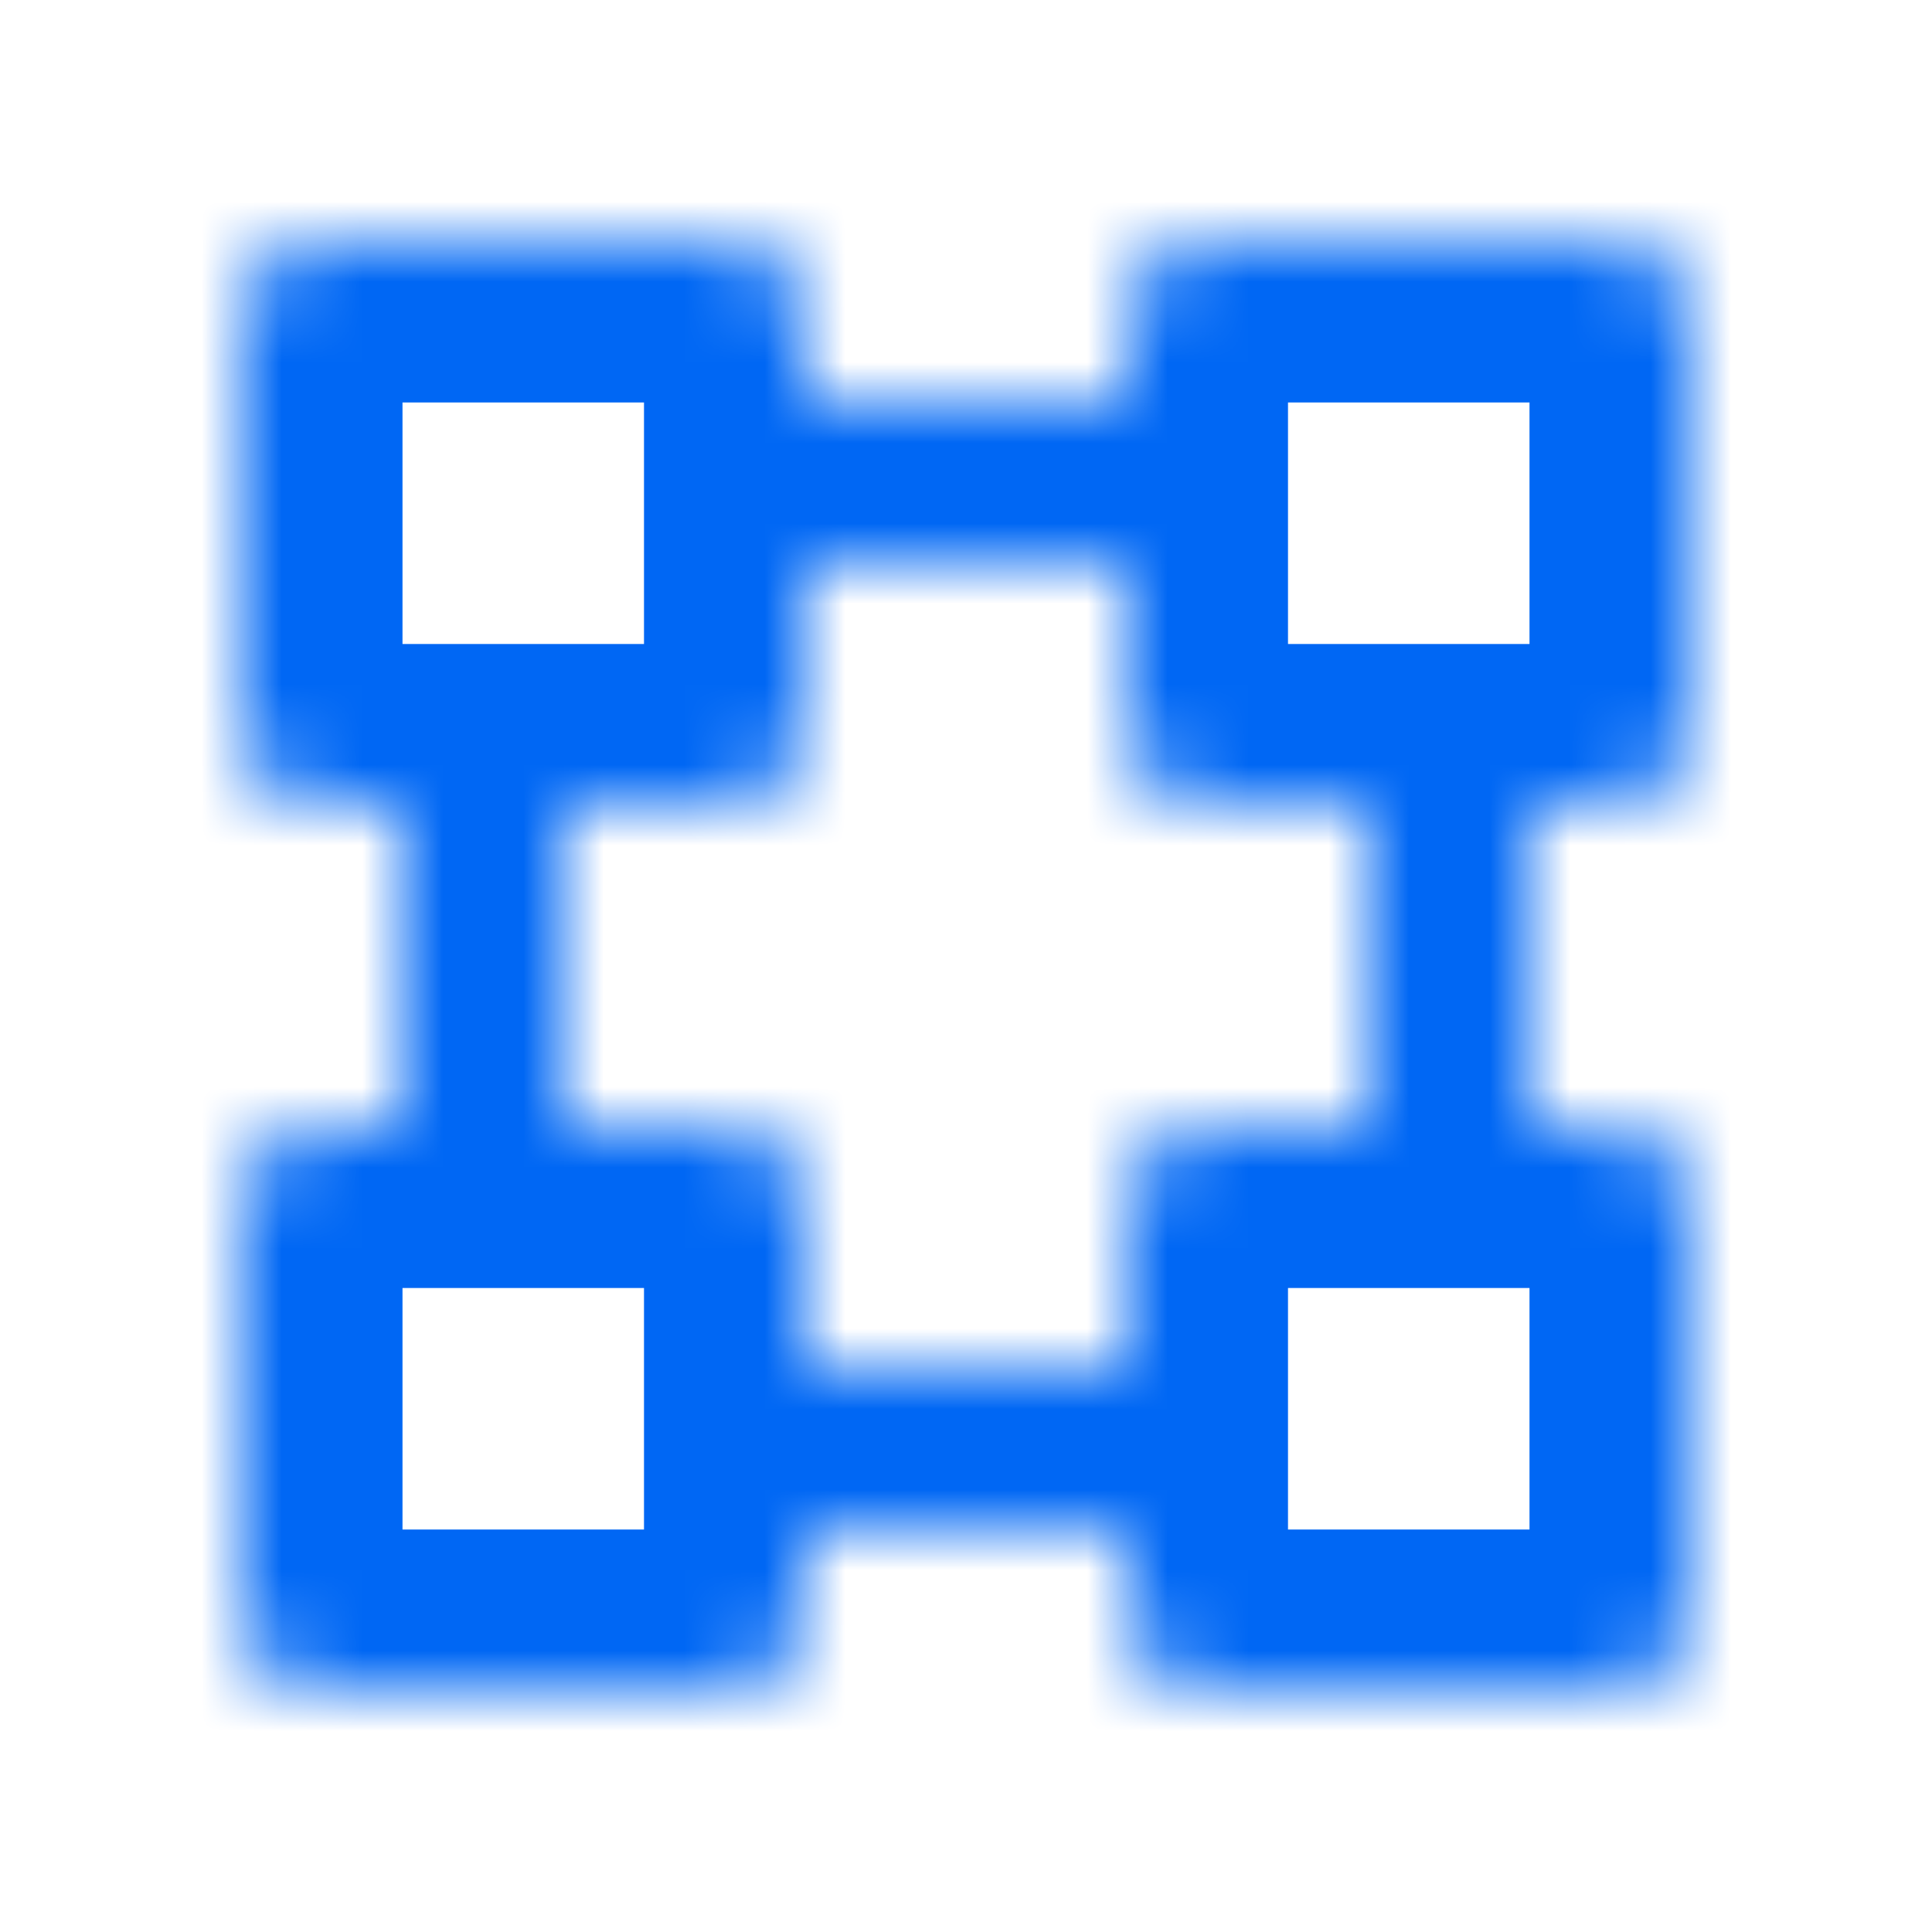 <svg width="24" height="24" viewBox="0 0 24 24" fill="none" xmlns="http://www.w3.org/2000/svg">
<mask id="path-1-inside-1_1583_2837" fill="white">
<path fill-rule="evenodd" clip-rule="evenodd" d="M9 3C9.552 3 10 3.448 10 4V5H14V4C14 3.448 14.448 3 15 3H20C20.552 3 21 3.448 21 4V9C21 9.552 20.552 10 20 10H19V14H20C20.552 14 21 14.448 21 15V20C21 20.552 20.552 21 20 21H15C14.448 21 14 20.552 14 20V19H10V20C10 20.552 9.552 21 9 21H4C3.448 21 3 20.552 3 20V15C3 14.448 3.448 14 4 14H5V10H4C3.448 10 3 9.552 3 9V4C3 3.448 3.448 3 4 3H9ZM17 14H15C14.448 14 14 14.448 14 15V17H10V15C10 14.448 9.552 14 9 14H7V10H9C9.552 10 10 9.552 10 9V7H14V9C14 9.552 14.448 10 15 10H17V14Z"/>
</mask>
<path d="M10 5H8V7H10V5ZM14 5V7H16V5H14ZM19 10V8H17V10H19ZM19 14H17V16H19V14ZM14 19H16V17H14V19ZM10 19V17H8V19H10ZM5 14V16H7V14H5ZM5 10H7V8H5V10ZM17 14V16H19V14H17ZM14 17V19H16V17H14ZM10 17H8V19H10V17ZM7 14H5V16H7V14ZM7 10V8H5V10H7ZM10 7V5H8V7H10ZM14 7H16V5H14V7ZM17 10H19V8H17V10ZM12 4C12 2.343 10.657 1 9 1V5C8.448 5 8 4.552 8 4H12ZM12 5V4H8V5H12ZM14 3H10V7H14V3ZM12 4V5H16V4H12ZM15 1C13.343 1 12 2.343 12 4H16C16 4.552 15.552 5 15 5V1ZM20 1H15V5H20V1ZM23 4C23 2.343 21.657 1 20 1V5C19.448 5 19 4.552 19 4H23ZM23 9V4H19V9H23ZM20 12C21.657 12 23 10.657 23 9H19C19 8.448 19.448 8 20 8V12ZM19 12H20V8H19V12ZM21 14V10H17V14H21ZM19 16H20V12H19V16ZM20 16C19.448 16 19 15.552 19 15H23C23 13.343 21.657 12 20 12V16ZM19 15V20H23V15H19ZM19 20C19 19.448 19.448 19 20 19V23C21.657 23 23 21.657 23 20H19ZM20 19H15V23H20V19ZM15 19C15.552 19 16 19.448 16 20H12C12 21.657 13.343 23 15 23V19ZM16 20V19H12V20H16ZM10 21H14V17H10V21ZM12 20V19H8V20H12ZM9 23C10.657 23 12 21.657 12 20H8C8 19.448 8.448 19 9 19V23ZM4 23H9V19H4V23ZM1 20C1 21.657 2.343 23 4 23V19C4.552 19 5 19.448 5 20H1ZM1 15V20H5V15H1ZM4 12C2.343 12 1 13.343 1 15H5C5 15.552 4.552 16 4 16V12ZM5 12H4V16H5V12ZM3 10V14H7V10H3ZM4 12H5V8H4V12ZM1 9C1 10.657 2.343 12 4 12V8C4.552 8 5 8.448 5 9H1ZM1 4V9H5V4H1ZM4 1C2.343 1 1 2.343 1 4H5C5 4.552 4.552 5 4 5V1ZM9 1H4V5H9V1ZM15 16H17V12H15V16ZM16 15C16 15.552 15.552 16 15 16V12C13.343 12 12 13.343 12 15H16ZM16 17V15H12V17H16ZM10 19H14V15H10V19ZM8 15V17H12V15H8ZM9 16C8.448 16 8 15.552 8 15H12C12 13.343 10.657 12 9 12V16ZM7 16H9V12H7V16ZM5 10V14H9V10H5ZM9 8H7V12H9V8ZM8 9C8 8.448 8.448 8 9 8V12C10.657 12 12 10.657 12 9H8ZM8 7V9H12V7H8ZM14 5H10V9H14V5ZM16 9V7H12V9H16ZM15 8C15.552 8 16 8.448 16 9H12C12 10.657 13.343 12 15 12V8ZM17 8H15V12H17V8ZM19 14V10H15V14H19Z" fill="#0067F4" mask="url(#path-1-inside-1_1583_2837)"/>
</svg>
